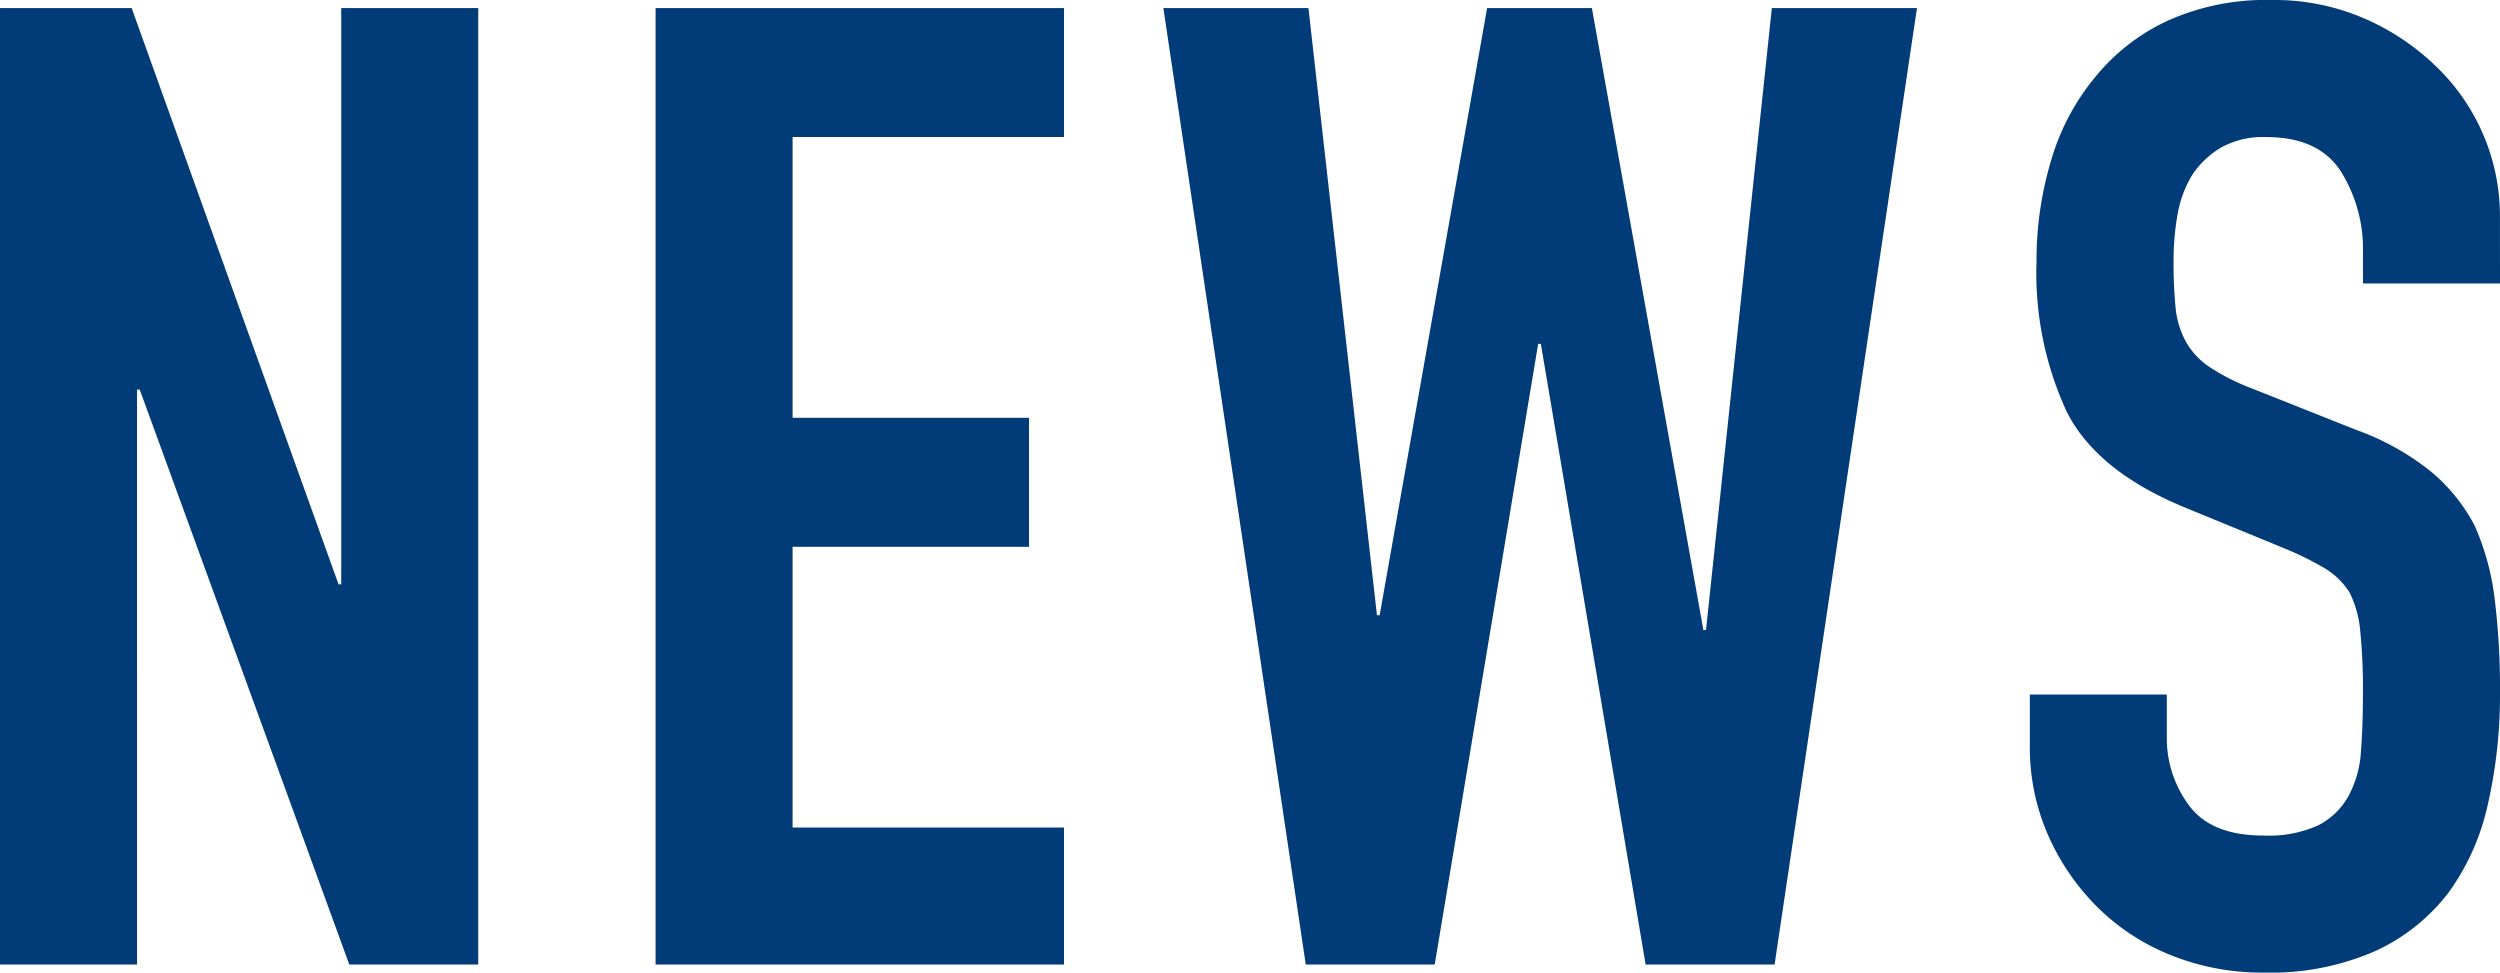 <svg xmlns="http://www.w3.org/2000/svg" width="160.047" height="62.264" viewBox="0 0 160.047 62.264">
  <path id="パス_20672" data-name="パス 20672" d="M3.784,0V-61.232h8.428L25.456-24.338h.172V-61.232H34.4V0H26.144L12.728-36.808h-.172V0ZM45.752,0V-61.232H71.9v8.256H54.524V-35H69.66v8.256H54.524V-8.772H71.9V0Zm80.754-61.232L117.39,0h-8.256l-6.708-39.732h-.172L95.632,0H87.376L78.26-61.232h9.288L91.934-22.36h.172l6.88-38.872h6.708l7.138,39.818H113l4.214-39.818ZM163.83-43.6h-8.772V-45.58a9.366,9.366,0,0,0-1.419-5.2q-1.419-2.193-4.773-2.193a5.519,5.519,0,0,0-2.924.688,5.767,5.767,0,0,0-1.806,1.72,7.275,7.275,0,0,0-.946,2.537,16.564,16.564,0,0,0-.258,2.967,29.078,29.078,0,0,0,.129,3.01,5.714,5.714,0,0,0,.645,2.15,4.782,4.782,0,0,0,1.505,1.634,13.826,13.826,0,0,0,2.709,1.376l6.708,2.666a16.632,16.632,0,0,1,4.73,2.623,11.339,11.339,0,0,1,2.838,3.483,16.281,16.281,0,0,1,1.29,4.687,46.383,46.383,0,0,1,.344,5.977,31.516,31.516,0,0,1-.774,7.181,15.127,15.127,0,0,1-2.494,5.633,12.38,12.38,0,0,1-4.73,3.784A16.684,16.684,0,0,1,148.694.516,15.615,15.615,0,0,1,142.76-.6a14.114,14.114,0,0,1-4.73-3.1,15.067,15.067,0,0,1-3.139-4.6,13.971,13.971,0,0,1-1.161-5.719v-3.268H142.5v2.752a7.165,7.165,0,0,0,1.419,4.343q1.419,1.935,4.773,1.935a7.7,7.7,0,0,0,3.483-.645,4.63,4.63,0,0,0,1.935-1.849,6.791,6.791,0,0,0,.817-2.881q.129-1.677.129-3.741a37.068,37.068,0,0,0-.172-3.956,6.808,6.808,0,0,0-.688-2.494,4.835,4.835,0,0,0-1.591-1.548,20.388,20.388,0,0,0-2.623-1.29l-6.278-2.58q-5.676-2.322-7.611-6.149a21.152,21.152,0,0,1-1.935-9.589,22.246,22.246,0,0,1,.946-6.536,14.867,14.867,0,0,1,2.838-5.332,13.007,13.007,0,0,1,4.6-3.569,15.357,15.357,0,0,1,6.665-1.333,14.553,14.553,0,0,1,5.977,1.2,15.4,15.4,0,0,1,4.687,3.182,13.287,13.287,0,0,1,3.956,9.46Z" transform="translate(-3.783 61.748)" fill="#013c78"/>
</svg>
